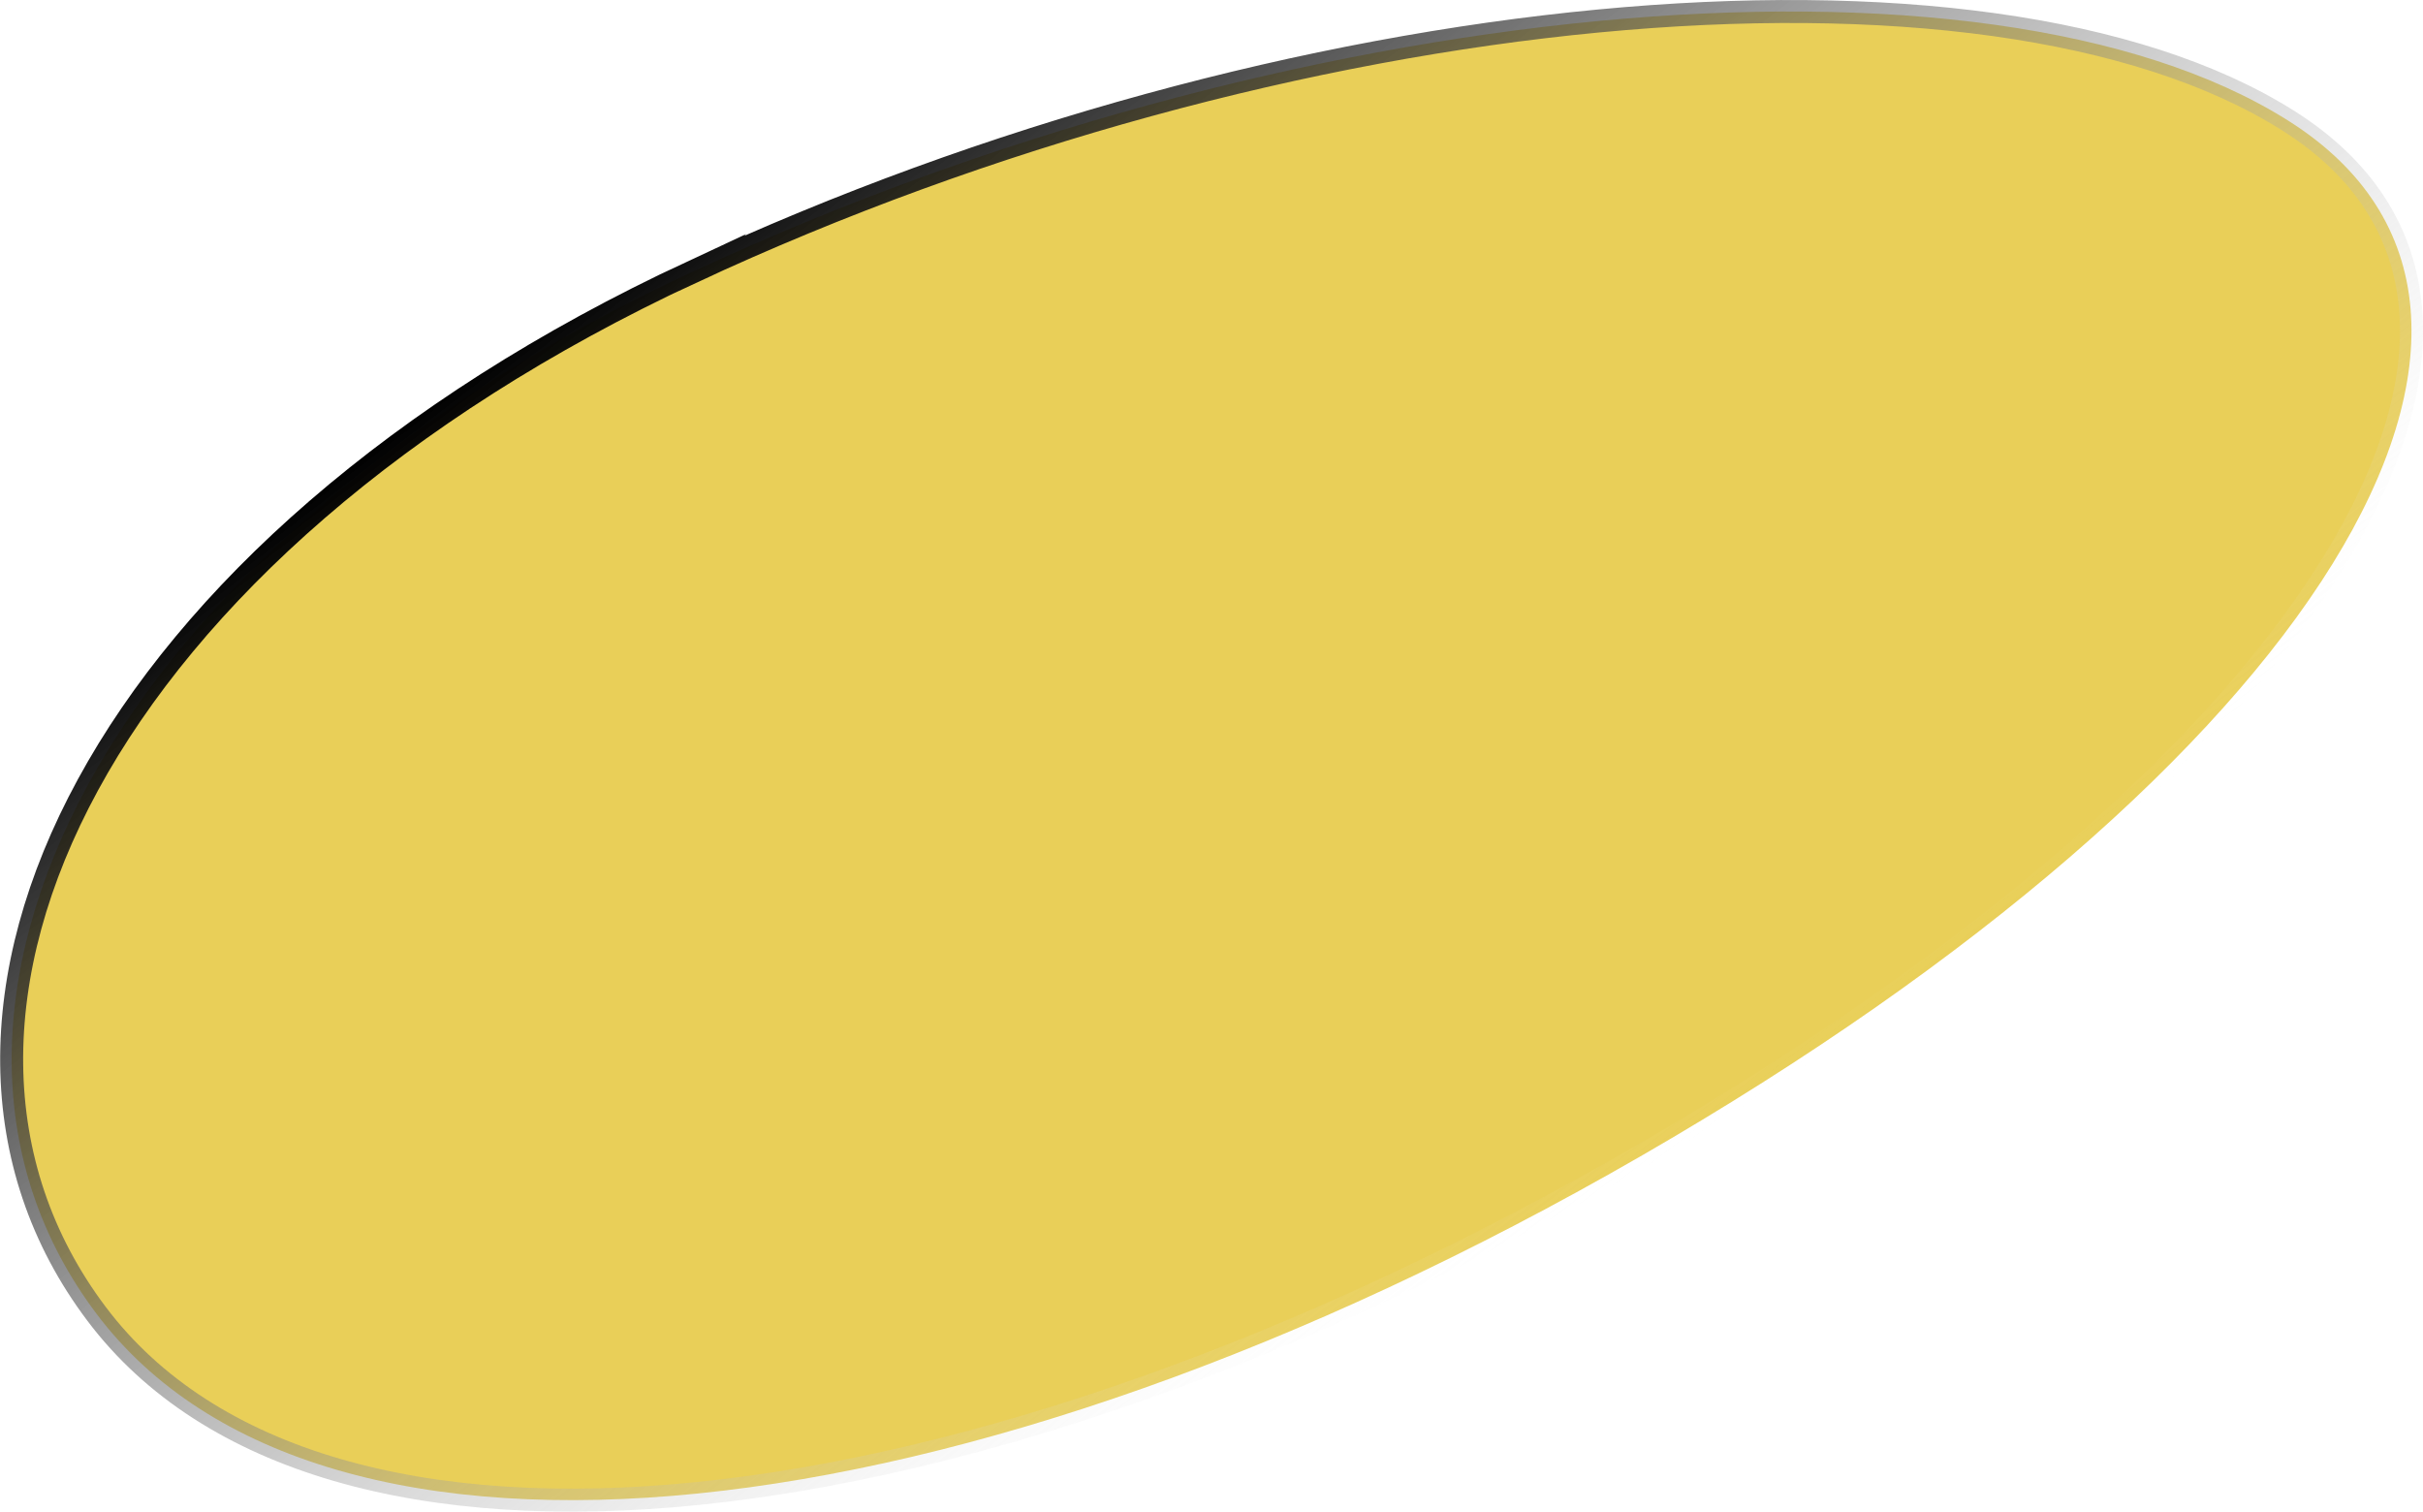 <?xml version="1.0" encoding="UTF-8"?> <svg xmlns="http://www.w3.org/2000/svg" xmlns:xlink="http://www.w3.org/1999/xlink" id="_Слой_1" data-name="Слой 1" viewBox="0 0 105.4 65.76"><defs><style> .cls-1 { fill: #e9cf58; stroke: url(#_Безымянный_градиент_314); stroke-miterlimit: 10; } </style><linearGradient id="_Безымянный_градиент_314" data-name="Безымянный градиент 314" x1="10178.12" y1="1252.91" x2="10237.74" y2="1252.91" gradientTransform="translate(5263.23 8896.28) rotate(-127.45)" gradientUnits="userSpaceOnUse"><stop offset="0" stop-color="#fff" stop-opacity="0"></stop><stop offset="1" stop-color="#000"></stop></linearGradient></defs><path class="cls-1" d="m30.09,11.84C55.86-.17,86.33-3.09,99.54,5.25c13.21,8.34,1.32,28.05-28.2,45.06-29.53,17.01-57.39,19.79-67.14,6.84-9.75-12.94.12-33.32,25.9-45.32Z"></path></svg> 